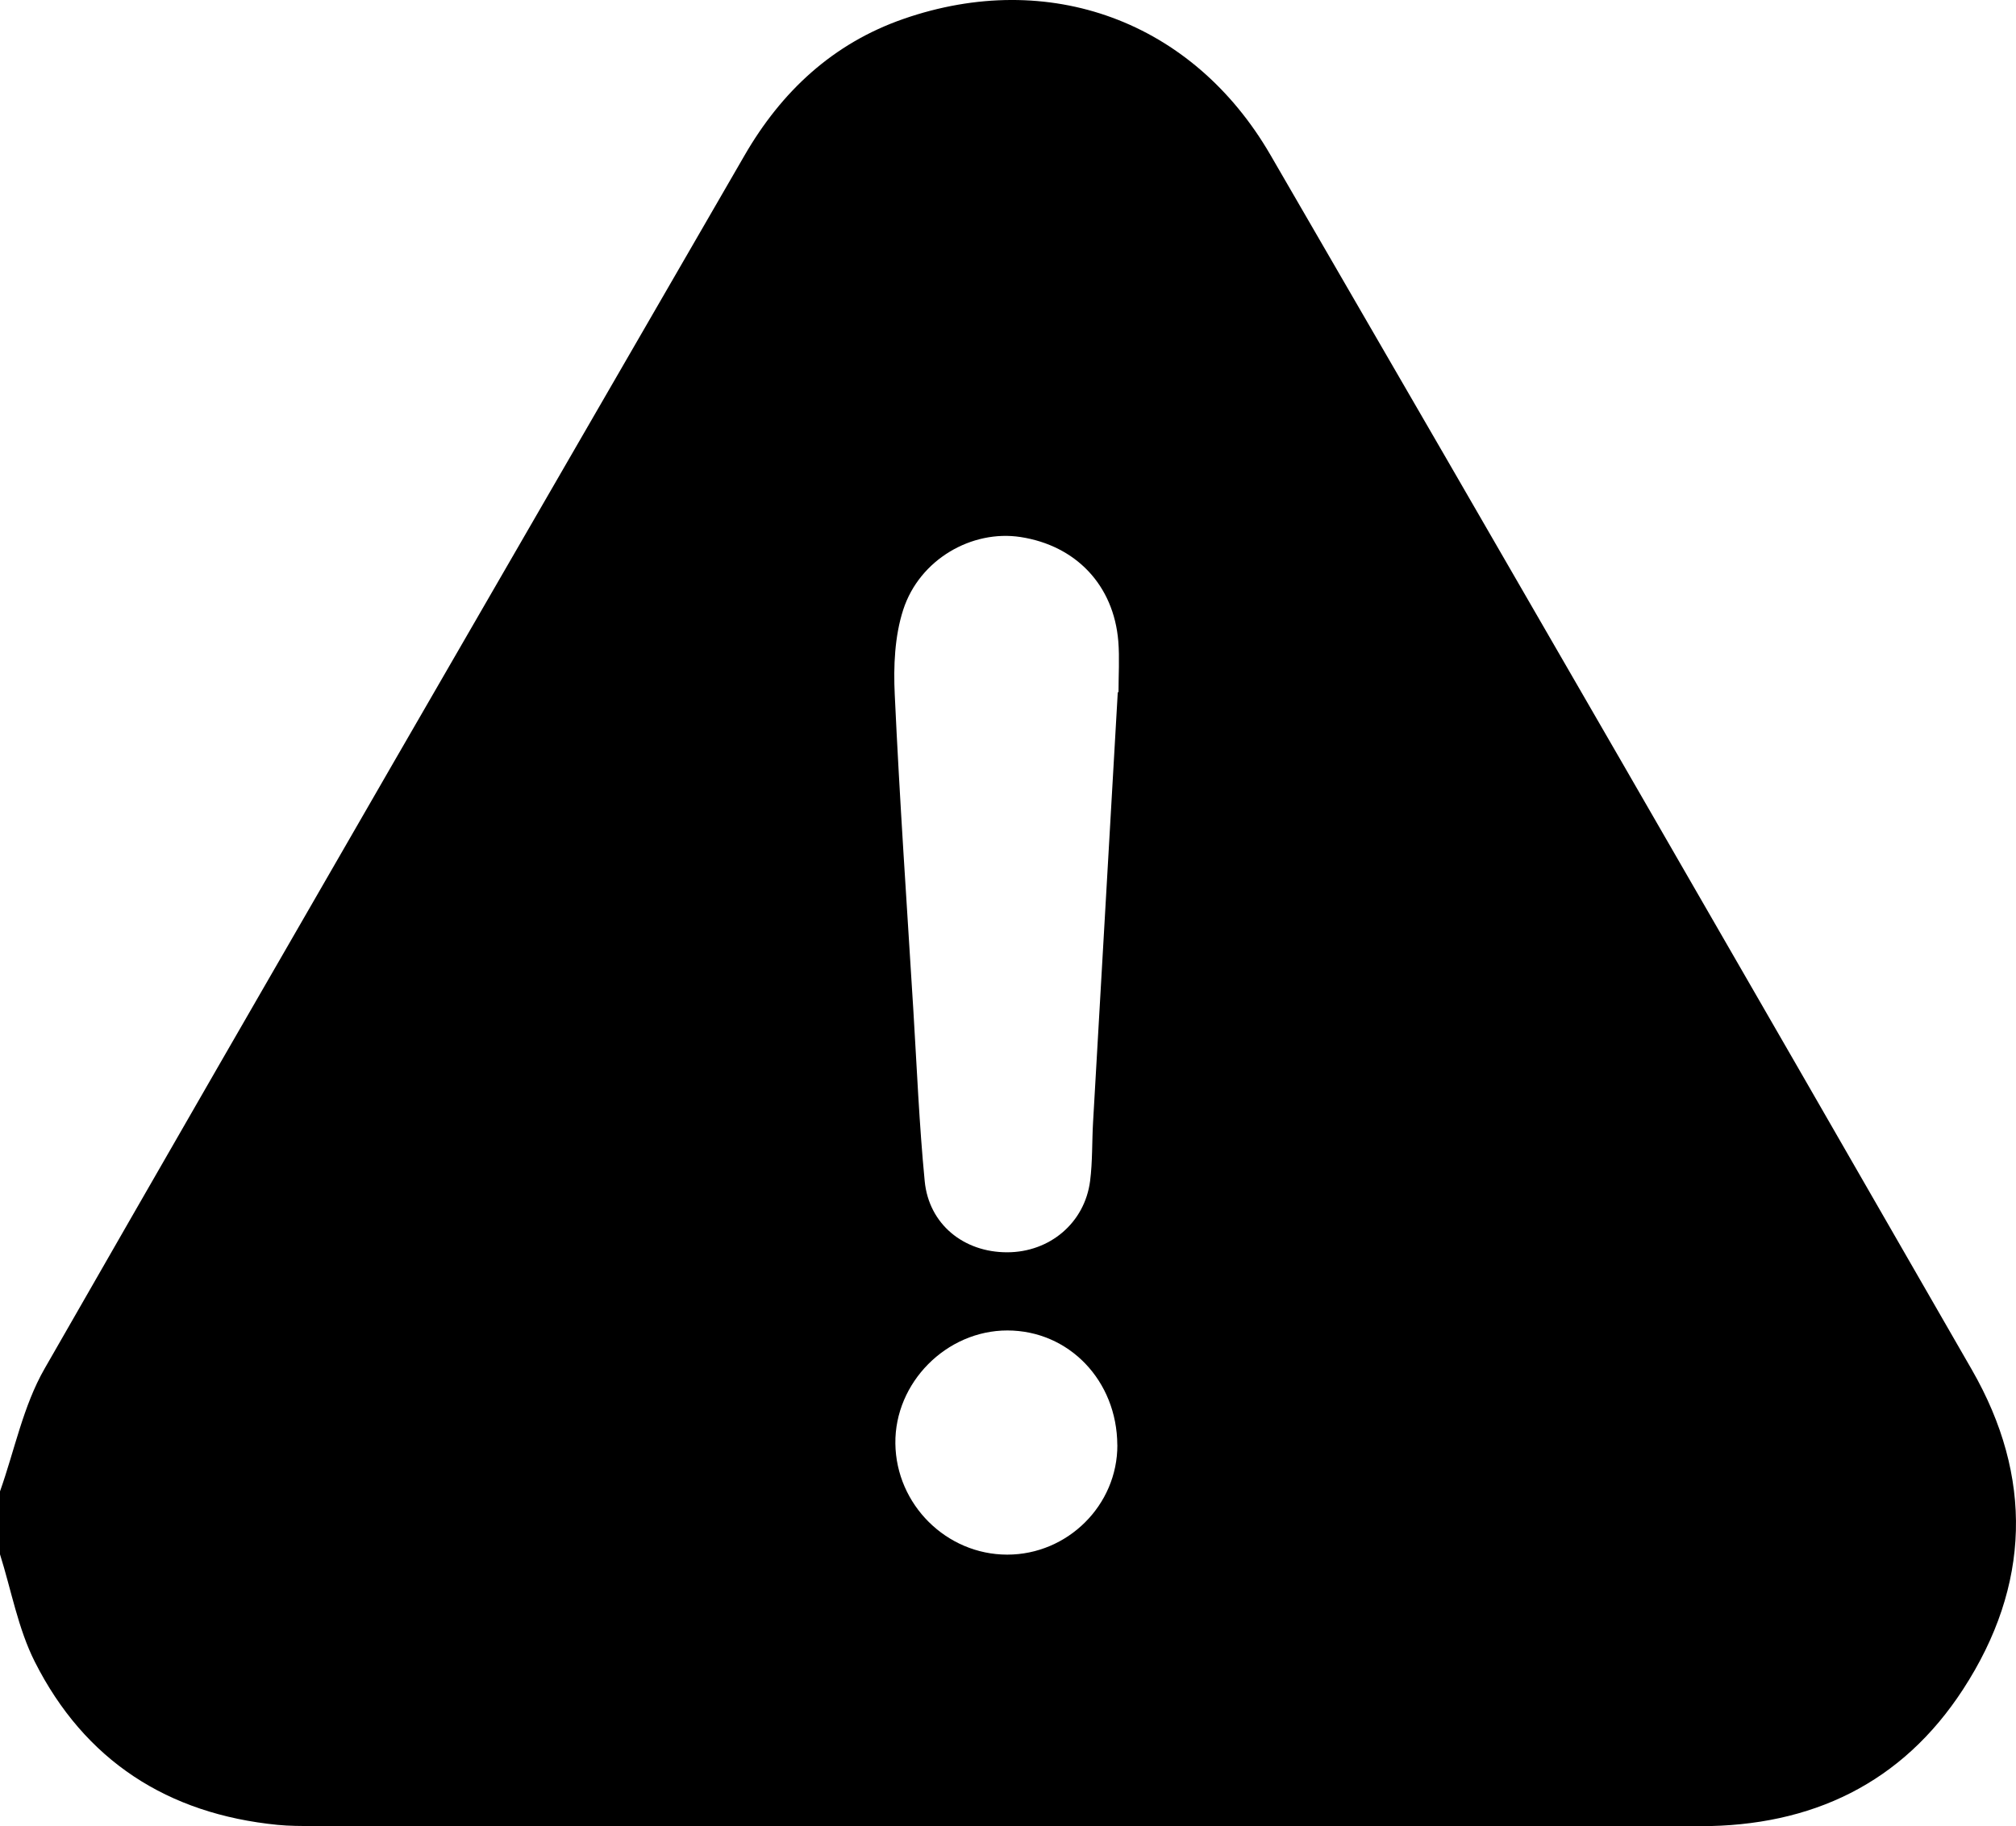 <?xml version="1.0" encoding="UTF-8"?>
<svg id="Ebene_1" data-name="Ebene 1" xmlns="http://www.w3.org/2000/svg" viewBox="0 0 387.5 351.11">
  <path d="m0,298.84C0,294.81,0,290.78,0,286.74c2.8-7.89,4.46-16.43,8.56-23.58C53.19,185.28,98.19,107.6,143.11,29.88c7.11-12.31,17-21.54,30.57-26.25,27.9-9.69,55.54.34,70.51,26.15,45.1,77.76,90.02,155.63,134.82,233.56,11.86,20.63,11.28,41.51-1.67,61.44-11.76,18.1-29.09,26.34-50.6,26.33-88.86-.05-177.71-.02-266.57-.03-2.27,0-4.55,0-6.8-.22-21.17-2.09-37.09-12.37-46.68-31.36C3.47,313.12,2.18,305.76,0,298.84Zm214.86-165.76s.09,0,.13,0c0-3.27.22-6.55-.04-9.79-.88-10.77-8.13-18.4-18.8-20.04-9.32-1.43-19.39,4.27-22.54,13.98-1.65,5.09-1.89,10.89-1.63,16.31.94,20.26,2.33,40.51,3.58,60.76.67,10.94,1.12,21.9,2.18,32.81.81,8.28,7.5,13.67,15.85,13.66,8.18,0,14.91-5.66,15.94-13.72.48-3.73.35-7.54.57-11.31,1.57-27.55,3.17-55.11,4.75-82.66Zm-.1,144.75c-.05-12.37-9.29-22.01-21.11-22.03-11.75-.01-21.7,10.04-21.55,21.75.15,11.74,9.82,21.34,21.5,21.35,11.63,0,21.21-9.53,21.17-21.08Z"/>
</svg>